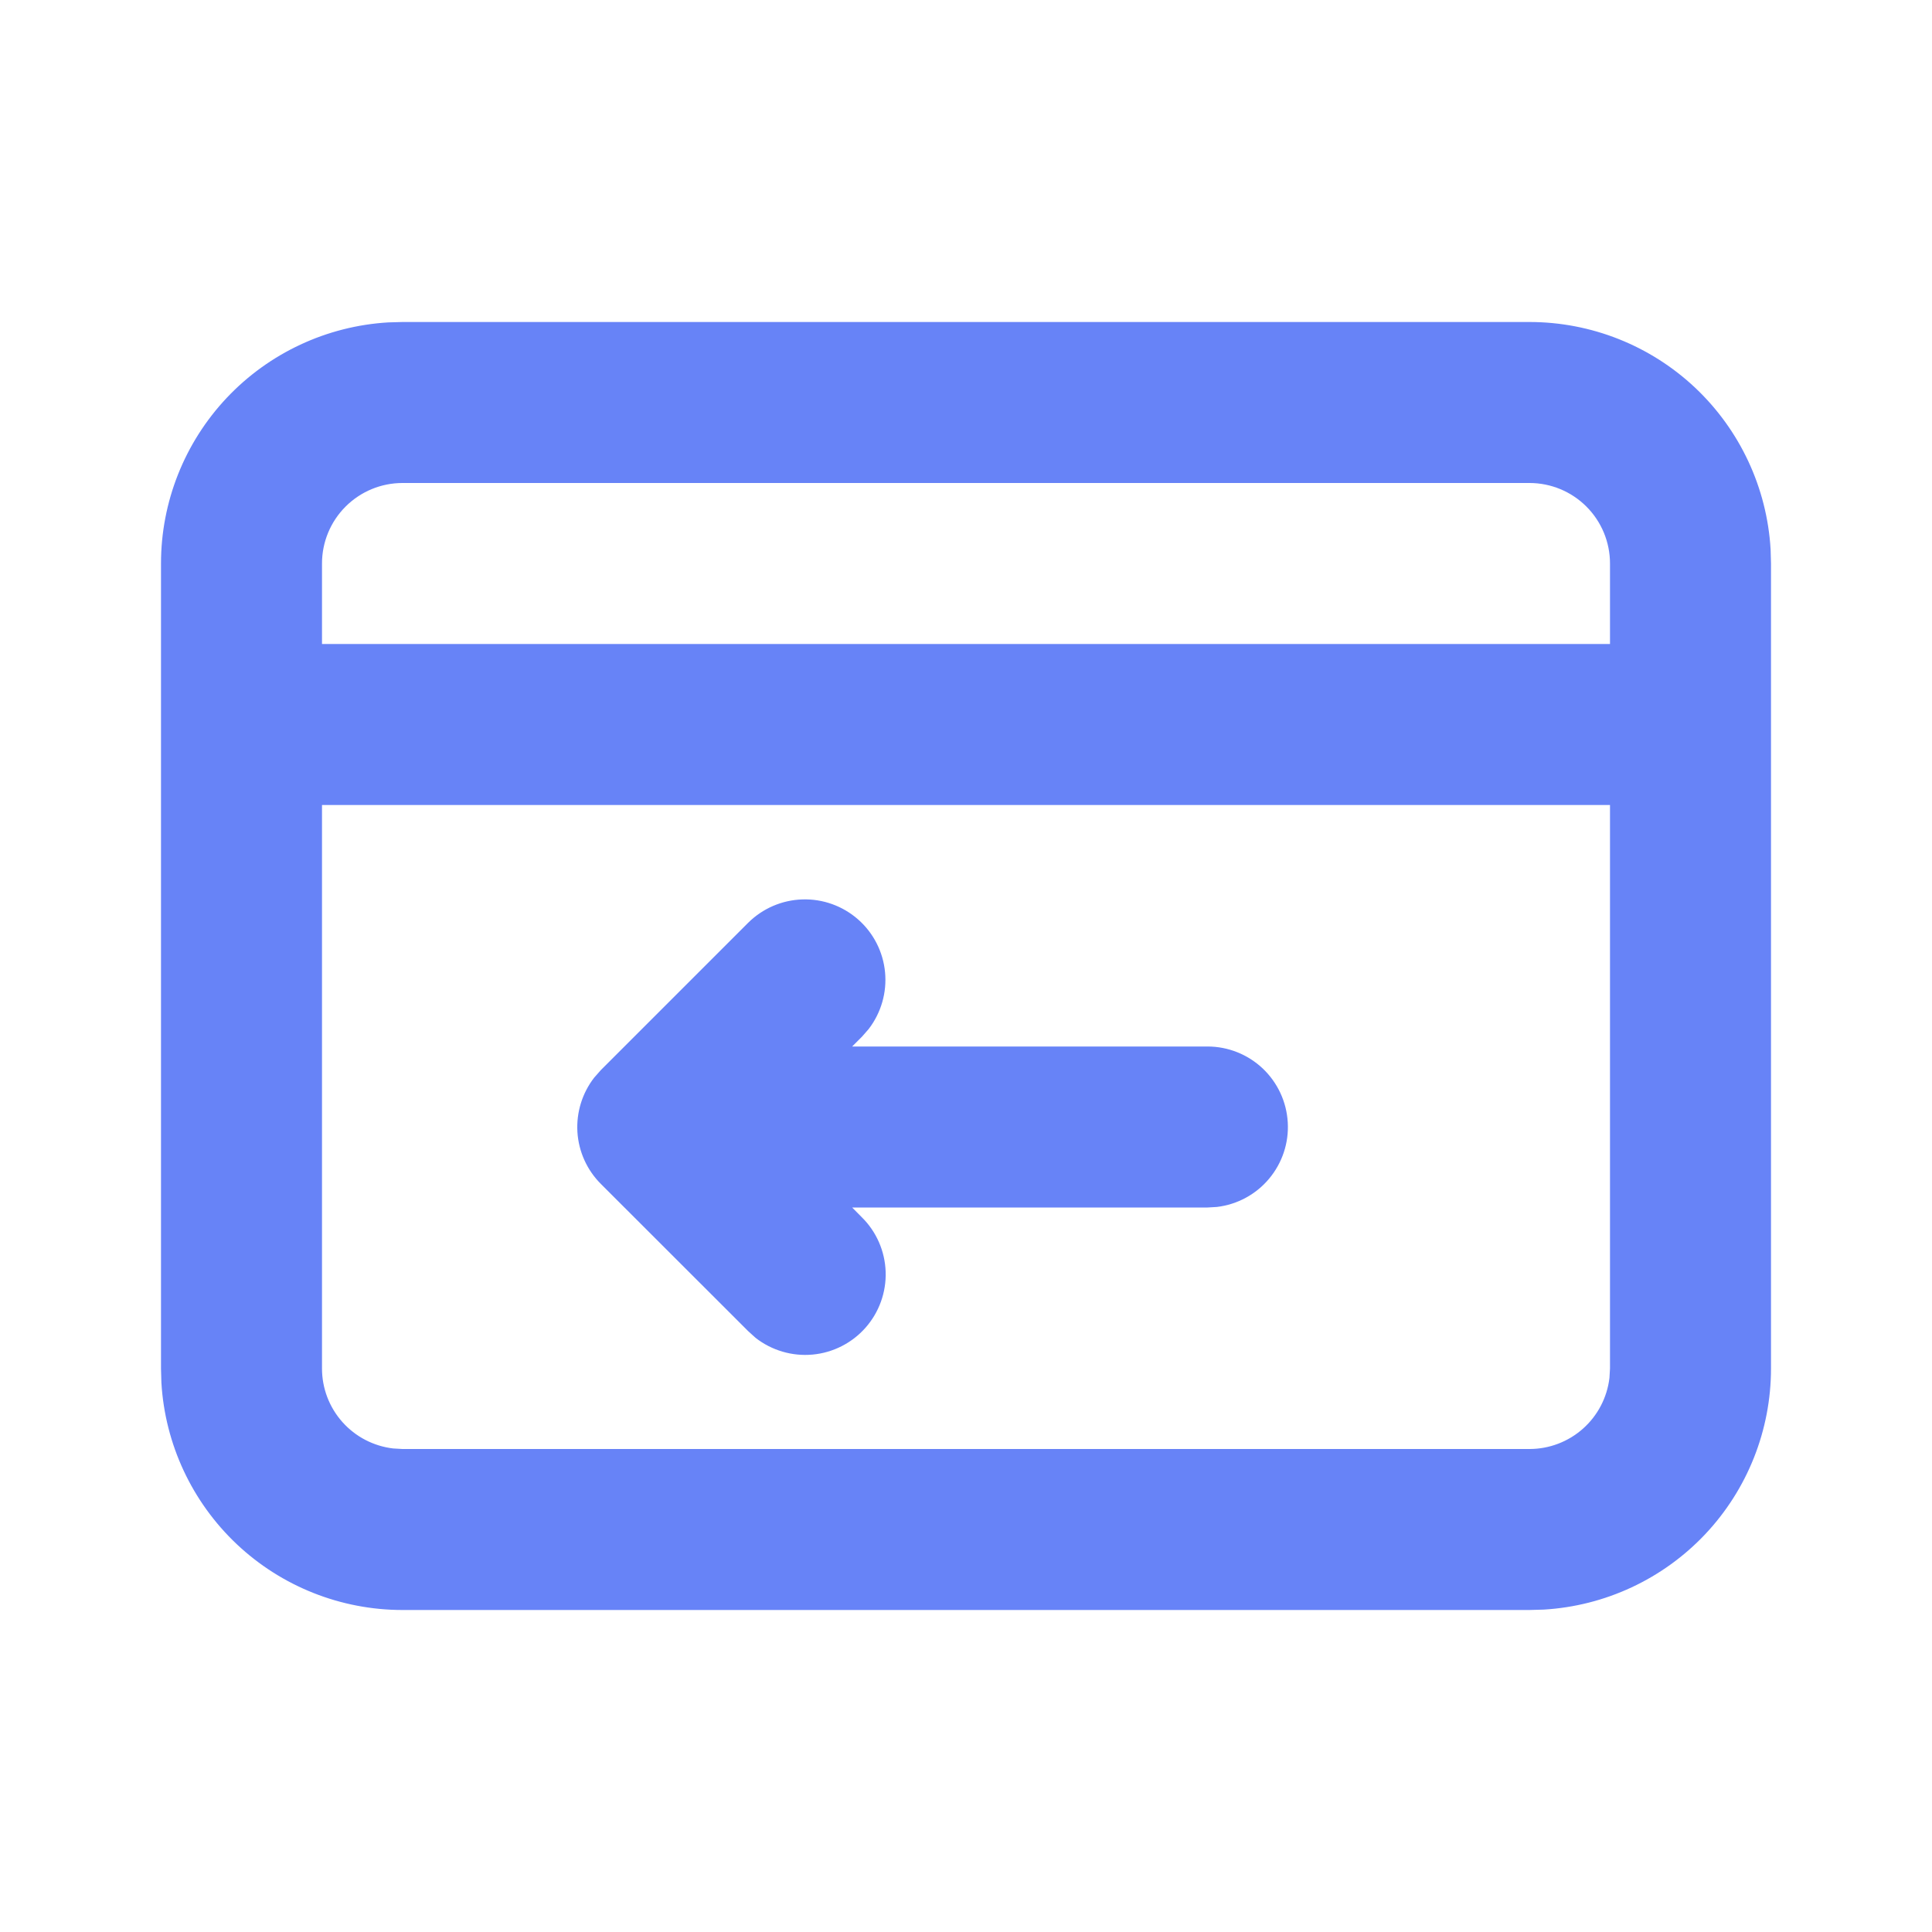 <?xml version="1.0" encoding="UTF-8"?> <svg xmlns="http://www.w3.org/2000/svg" width="39" height="39" viewBox="0 0 39 39" fill="none"><g clip-path="url(#clip0_25_138)"><path fill-rule="evenodd" clip-rule="evenodd" d="M30.875 6.5C32.118 6.5 33.315 6.975 34.22 7.828C35.124 8.681 35.669 9.848 35.742 11.089L35.75 11.375V27.625C35.75 28.869 35.275 30.065 34.422 30.97C33.569 31.874 32.402 32.419 31.161 32.492L30.875 32.5H8.125C6.882 32.5 5.685 32.025 4.78 31.172C3.876 30.319 3.331 29.152 3.258 27.911L3.25 27.625V11.375C3.25 10.132 3.725 8.935 4.578 8.03C5.431 7.126 6.598 6.581 7.839 6.508L8.125 6.5H30.875ZM32.5 16.25H6.5V27.625C6.5 28.023 6.646 28.407 6.911 28.705C7.175 29.002 7.54 29.192 7.935 29.239L8.125 29.25H30.875C31.273 29.25 31.657 29.104 31.955 28.839C32.252 28.575 32.442 28.21 32.489 27.815L32.5 27.625V16.25ZM15.101 18.629C15.394 18.338 15.786 18.168 16.199 18.156C16.611 18.143 17.013 18.288 17.323 18.561C17.633 18.834 17.827 19.215 17.866 19.626C17.905 20.037 17.786 20.447 17.534 20.774L17.399 20.928L17.202 21.125H24.375C24.789 21.125 25.188 21.284 25.489 21.568C25.79 21.853 25.971 22.241 25.995 22.655C26.02 23.068 25.885 23.475 25.619 23.793C25.354 24.111 24.976 24.315 24.565 24.364L24.375 24.375H17.202L17.397 24.572C17.692 24.863 17.864 25.257 17.878 25.671C17.892 26.085 17.747 26.489 17.473 26.8C17.199 27.111 16.816 27.306 16.403 27.344C15.991 27.382 15.579 27.261 15.252 27.006L15.101 26.869L12.129 23.899C11.849 23.619 11.681 23.247 11.656 22.852C11.632 22.457 11.752 22.067 11.994 21.754L12.129 21.601L15.101 18.629ZM30.875 9.75H8.125C7.694 9.75 7.281 9.921 6.976 10.226C6.671 10.531 6.5 10.944 6.5 11.375V13H32.5V11.375C32.5 10.944 32.329 10.531 32.024 10.226C31.719 9.921 31.306 9.75 30.875 9.75Z" fill="#6783F7"></path></g><defs><clipPath id="clip0_25_138"><rect width="39" height="39" fill="white"></rect></clipPath></defs></svg> 